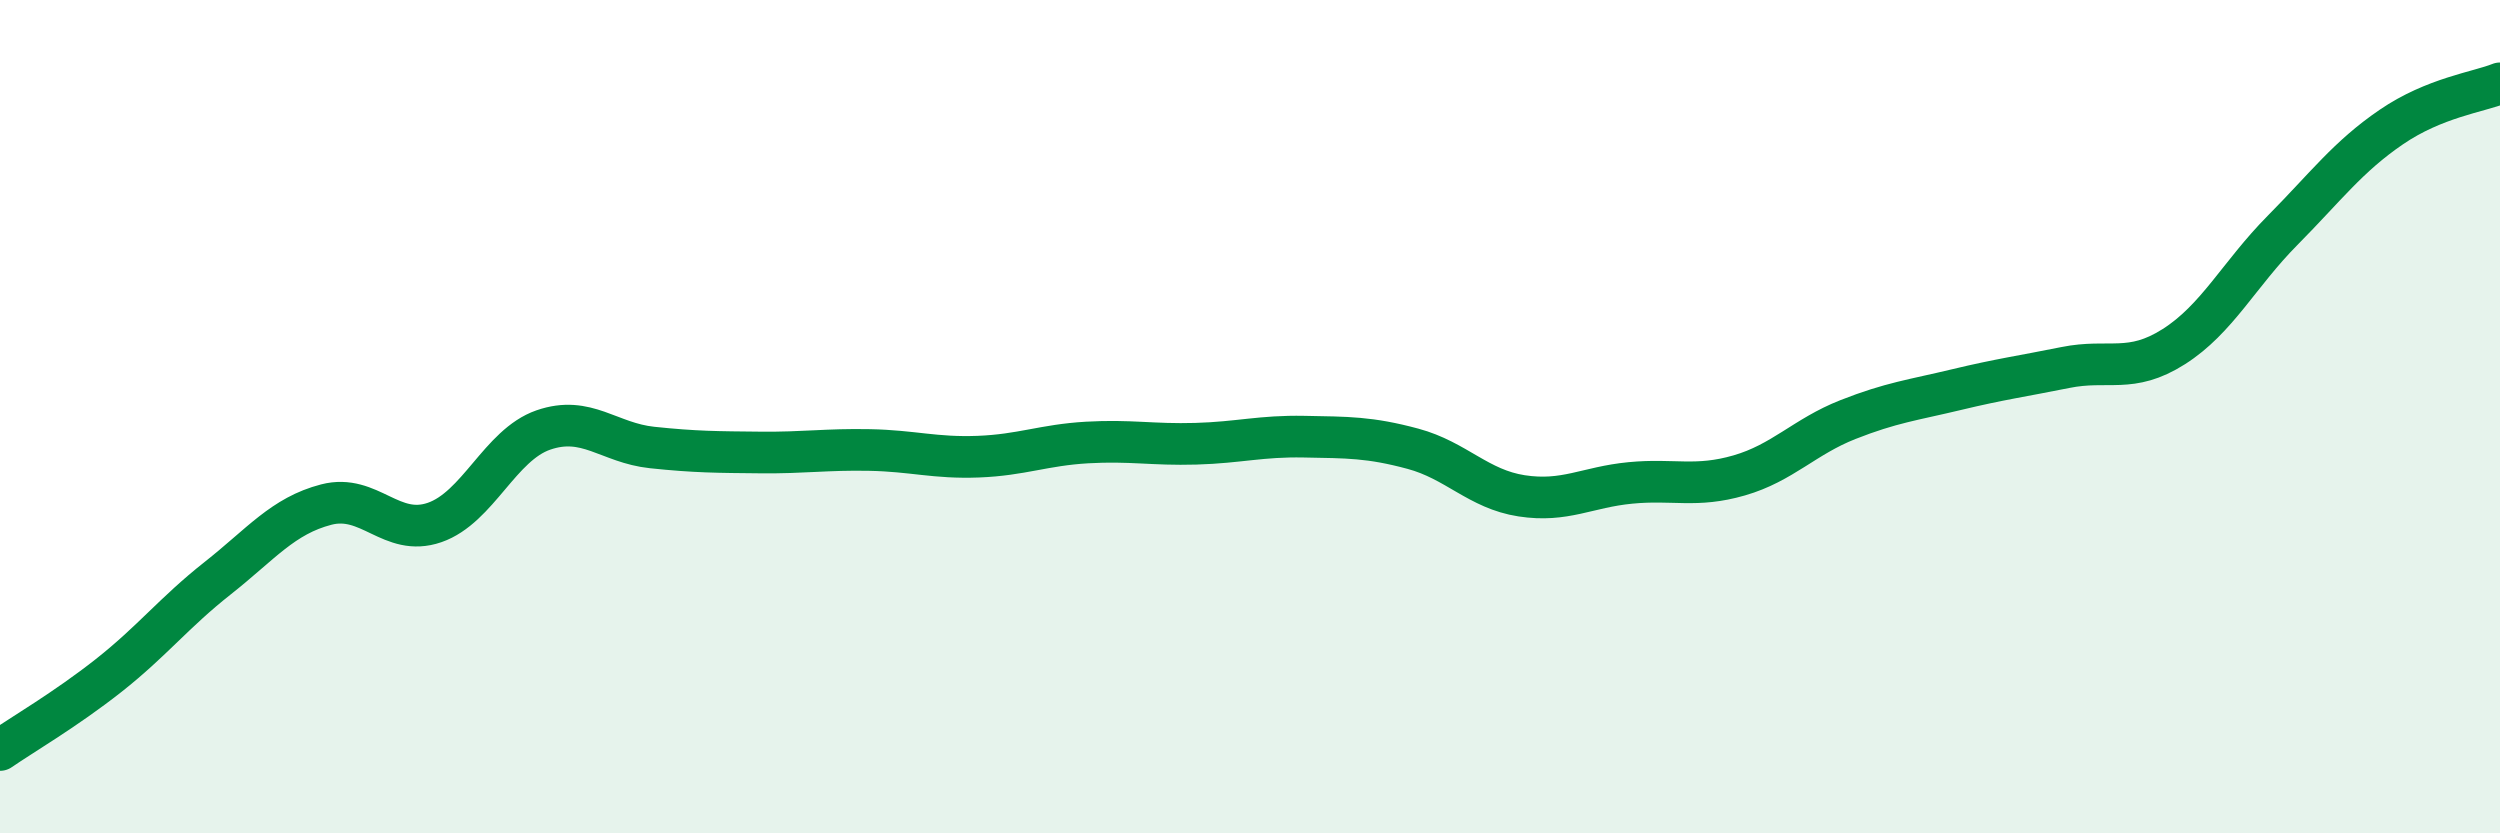 
    <svg width="60" height="20" viewBox="0 0 60 20" xmlns="http://www.w3.org/2000/svg">
      <path
        d="M 0,18 C 0.52,17.64 1.57,17.03 2.61,16.21 C 3.65,15.39 4.18,14.7 5.22,13.88 C 6.26,13.06 6.79,12.38 7.83,12.11 C 8.87,11.84 9.39,12.9 10.43,12.54 C 11.47,12.18 12,10.68 13.04,10.32 C 14.08,9.96 14.61,10.63 15.65,10.74 C 16.69,10.85 17.22,10.85 18.26,10.86 C 19.3,10.87 19.83,10.78 20.87,10.8 C 21.91,10.82 22.44,11 23.48,10.96 C 24.52,10.92 25.05,10.68 26.09,10.62 C 27.13,10.56 27.66,10.68 28.7,10.65 C 29.74,10.62 30.26,10.46 31.3,10.48 C 32.34,10.5 32.87,10.49 33.91,10.77 C 34.95,11.05 35.48,11.74 36.52,11.9 C 37.56,12.06 38.09,11.69 39.13,11.59 C 40.17,11.49 40.7,11.71 41.74,11.41 C 42.78,11.11 43.31,10.48 44.35,10.07 C 45.39,9.66 45.92,9.6 46.96,9.35 C 48,9.1 48.53,9.03 49.57,8.82 C 50.61,8.61 51.13,8.98 52.17,8.32 C 53.21,7.66 53.74,6.58 54.78,5.53 C 55.82,4.48 56.35,3.76 57.39,3.05 C 58.43,2.34 59.48,2.21 60,2L60 20L0 20Z"
        fill="#008740"
        opacity="0.1"
        stroke-linecap="round"
        stroke-linejoin="round"
      />
      <path
        d="M 0,18 C 0.52,17.64 1.57,17.03 2.61,16.21 C 3.65,15.39 4.18,14.7 5.22,13.88 C 6.26,13.06 6.79,12.38 7.83,12.11 C 8.87,11.84 9.39,12.9 10.43,12.54 C 11.47,12.18 12,10.68 13.04,10.32 C 14.08,9.96 14.61,10.63 15.65,10.74 C 16.69,10.85 17.22,10.85 18.26,10.86 C 19.3,10.87 19.83,10.78 20.87,10.8 C 21.91,10.82 22.44,11 23.48,10.96 C 24.52,10.92 25.05,10.68 26.09,10.62 C 27.13,10.56 27.66,10.68 28.7,10.65 C 29.74,10.62 30.26,10.46 31.3,10.48 C 32.34,10.5 32.87,10.49 33.91,10.77 C 34.95,11.05 35.48,11.74 36.52,11.9 C 37.56,12.06 38.09,11.69 39.13,11.59 C 40.17,11.49 40.7,11.71 41.74,11.41 C 42.78,11.11 43.31,10.48 44.35,10.07 C 45.39,9.66 45.92,9.6 46.96,9.35 C 48,9.1 48.53,9.03 49.57,8.82 C 50.61,8.61 51.13,8.98 52.17,8.32 C 53.21,7.66 53.74,6.58 54.78,5.53 C 55.82,4.48 56.35,3.76 57.39,3.05 C 58.43,2.34 59.48,2.21 60,2"
        stroke="#008740"
        stroke-width="1"
        fill="none"
        stroke-linecap="round"
        stroke-linejoin="round"
      />
    </svg>
  